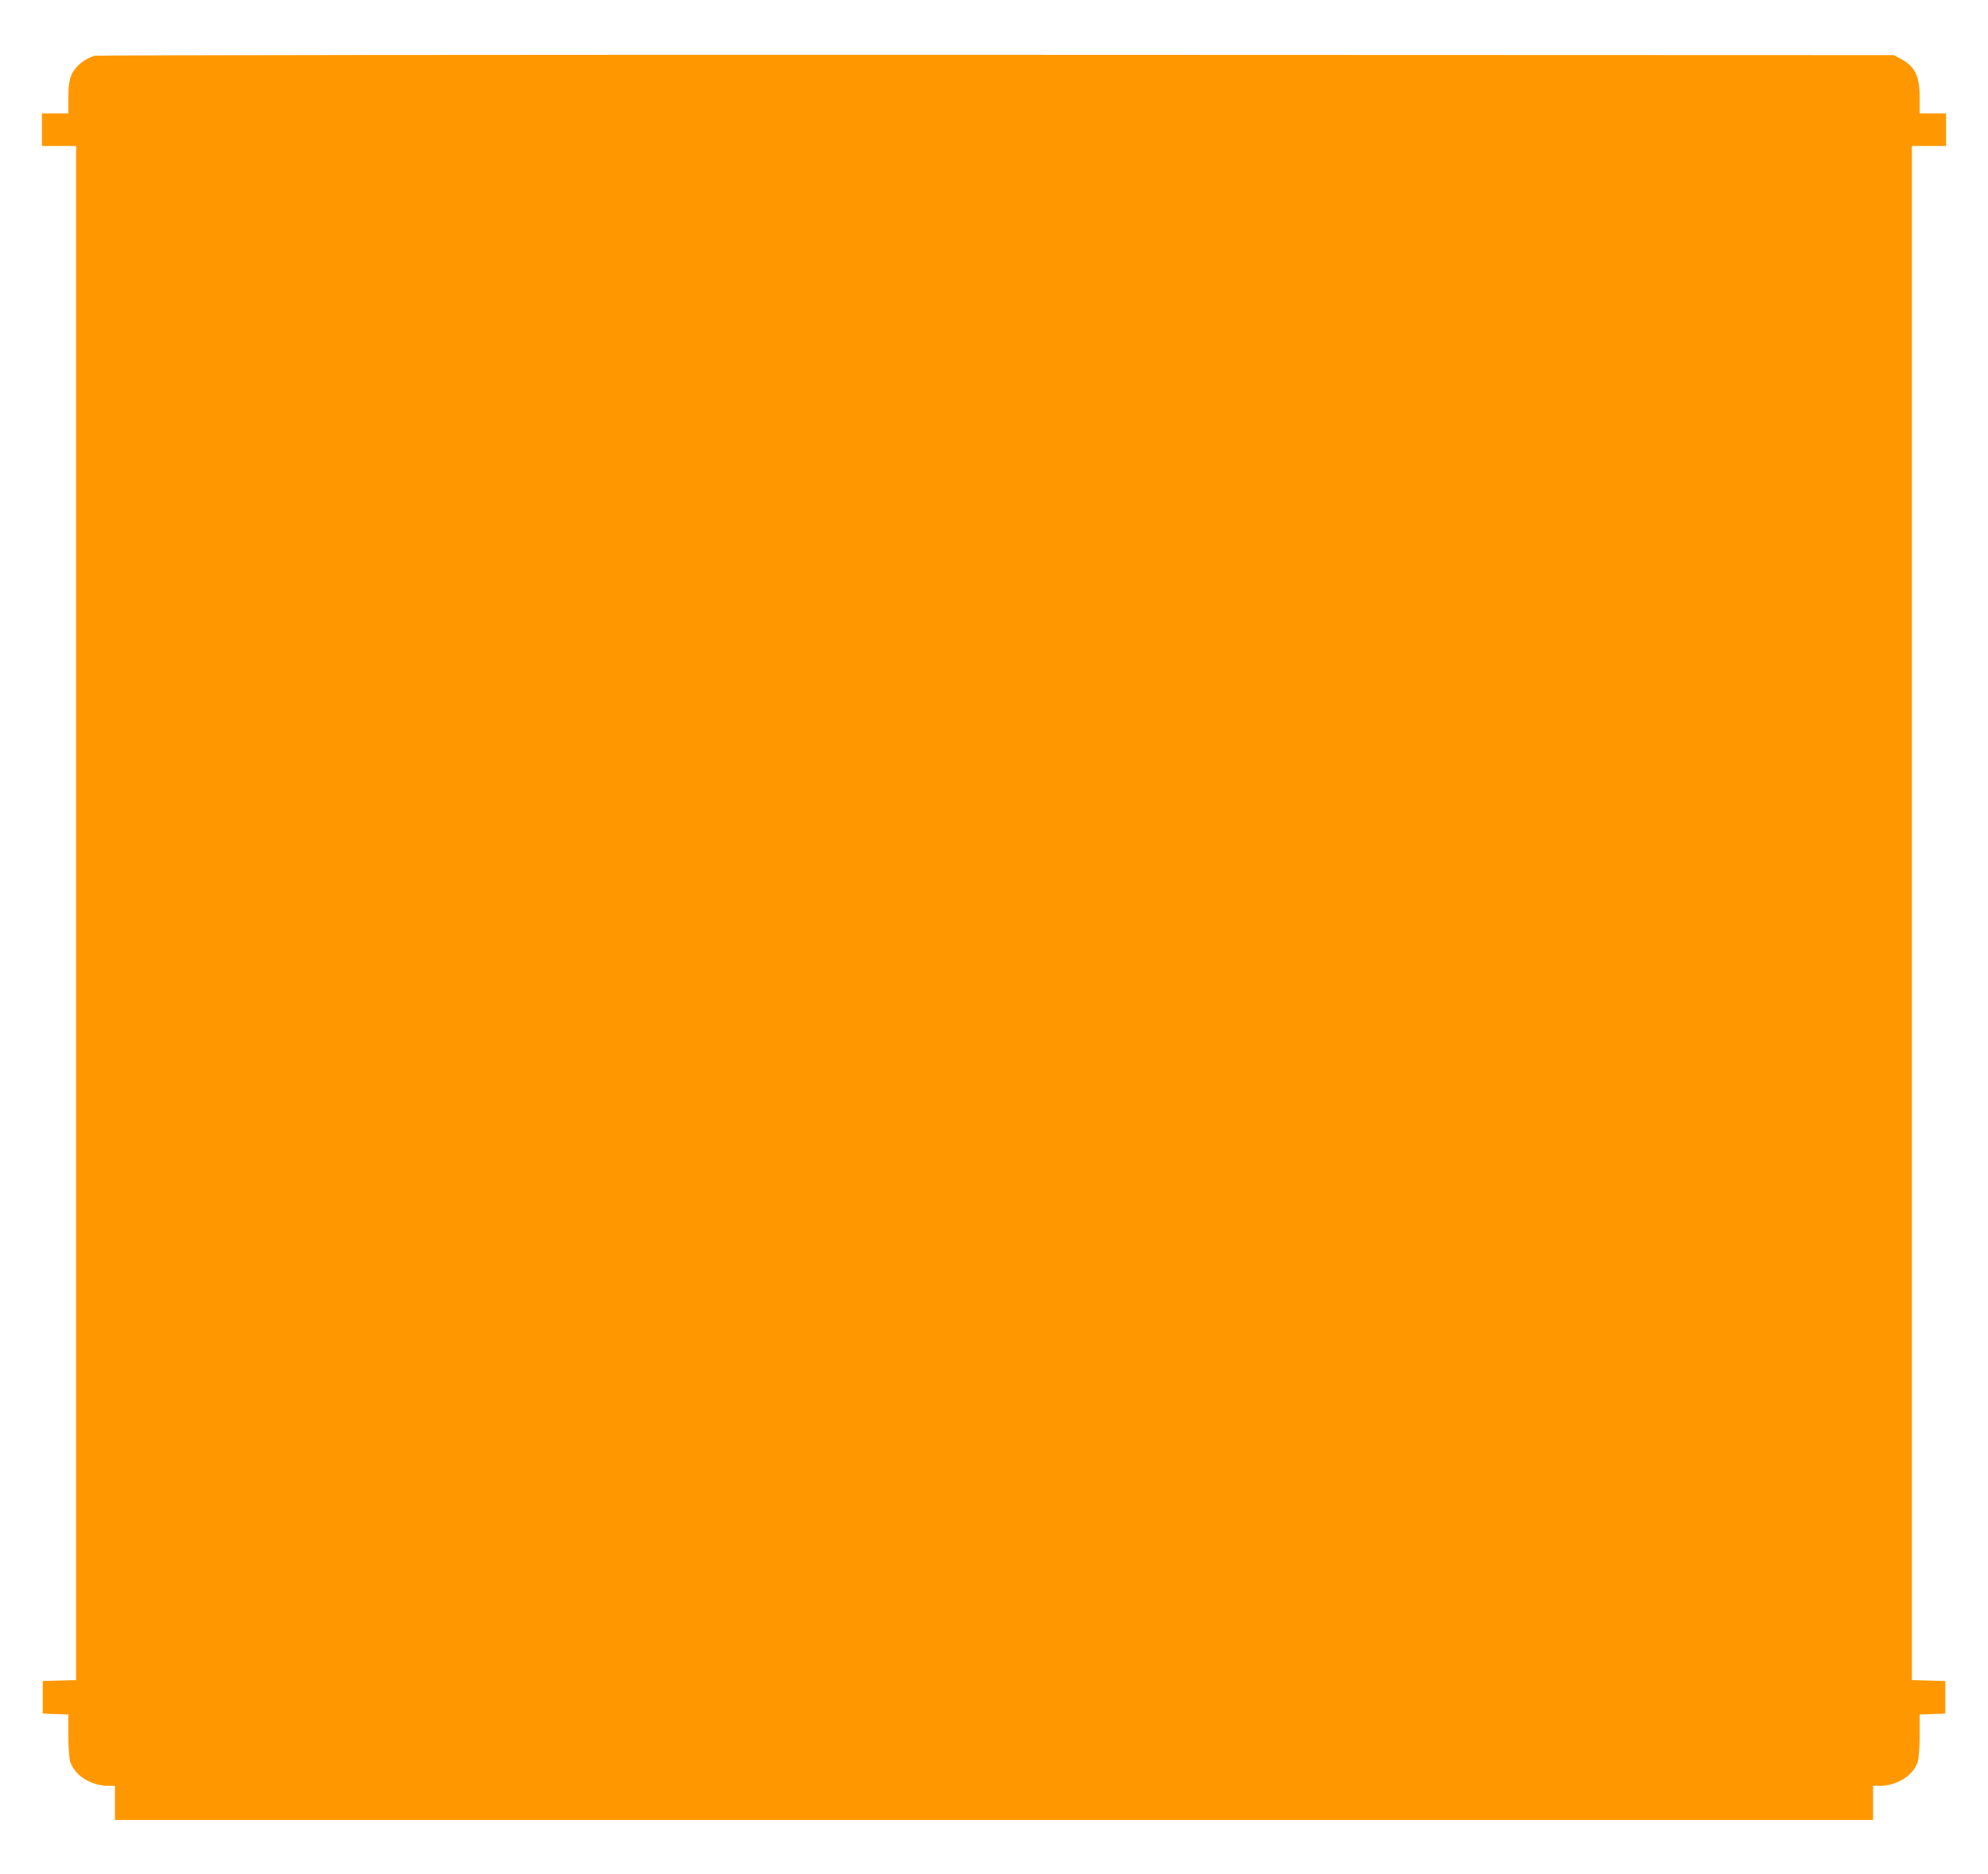 <?xml version="1.0" standalone="no"?>
<!DOCTYPE svg PUBLIC "-//W3C//DTD SVG 20010904//EN"
 "http://www.w3.org/TR/2001/REC-SVG-20010904/DTD/svg10.dtd">
<svg version="1.0" xmlns="http://www.w3.org/2000/svg"
 width="1280pt" height="1207pt" viewBox="0 0 1280 1207"
 preserveAspectRatio="xMidYMid meet">
<g transform="translate(0,1207) scale(0.1,-0.1)"
fill="#ff9800" stroke="none">
<path d="M610 11711 c-43 -13 -84 -38 -112 -68 -45 -47 -58 -92 -58 -203 l0
-100 -85 0 -85 0 0 -105 0 -105 110 0 110 0 0 -4940 0 -4939 -107 -3 -108 -3
0 -105 0 -105 83 -3 82 -3 0 -131 c0 -74 5 -148 12 -172 27 -88 133 -156 245
-156 l43 0 0 -110 0 -110 5660 0 5660 0 0 110 0 110 43 0 c112 0 218 68 245
156 7 24 12 98 12 172 l0 131 83 3 82 3 0 105 0 105 -107 3 -108 3 0 4939 0
4940 110 0 110 0 0 105 0 105 -85 0 -85 0 0 100 c0 142 -29 202 -125 253 l-40
22 -5780 2 c-3179 1 -5791 -2 -5805 -6z"/>
</g>
</svg>
